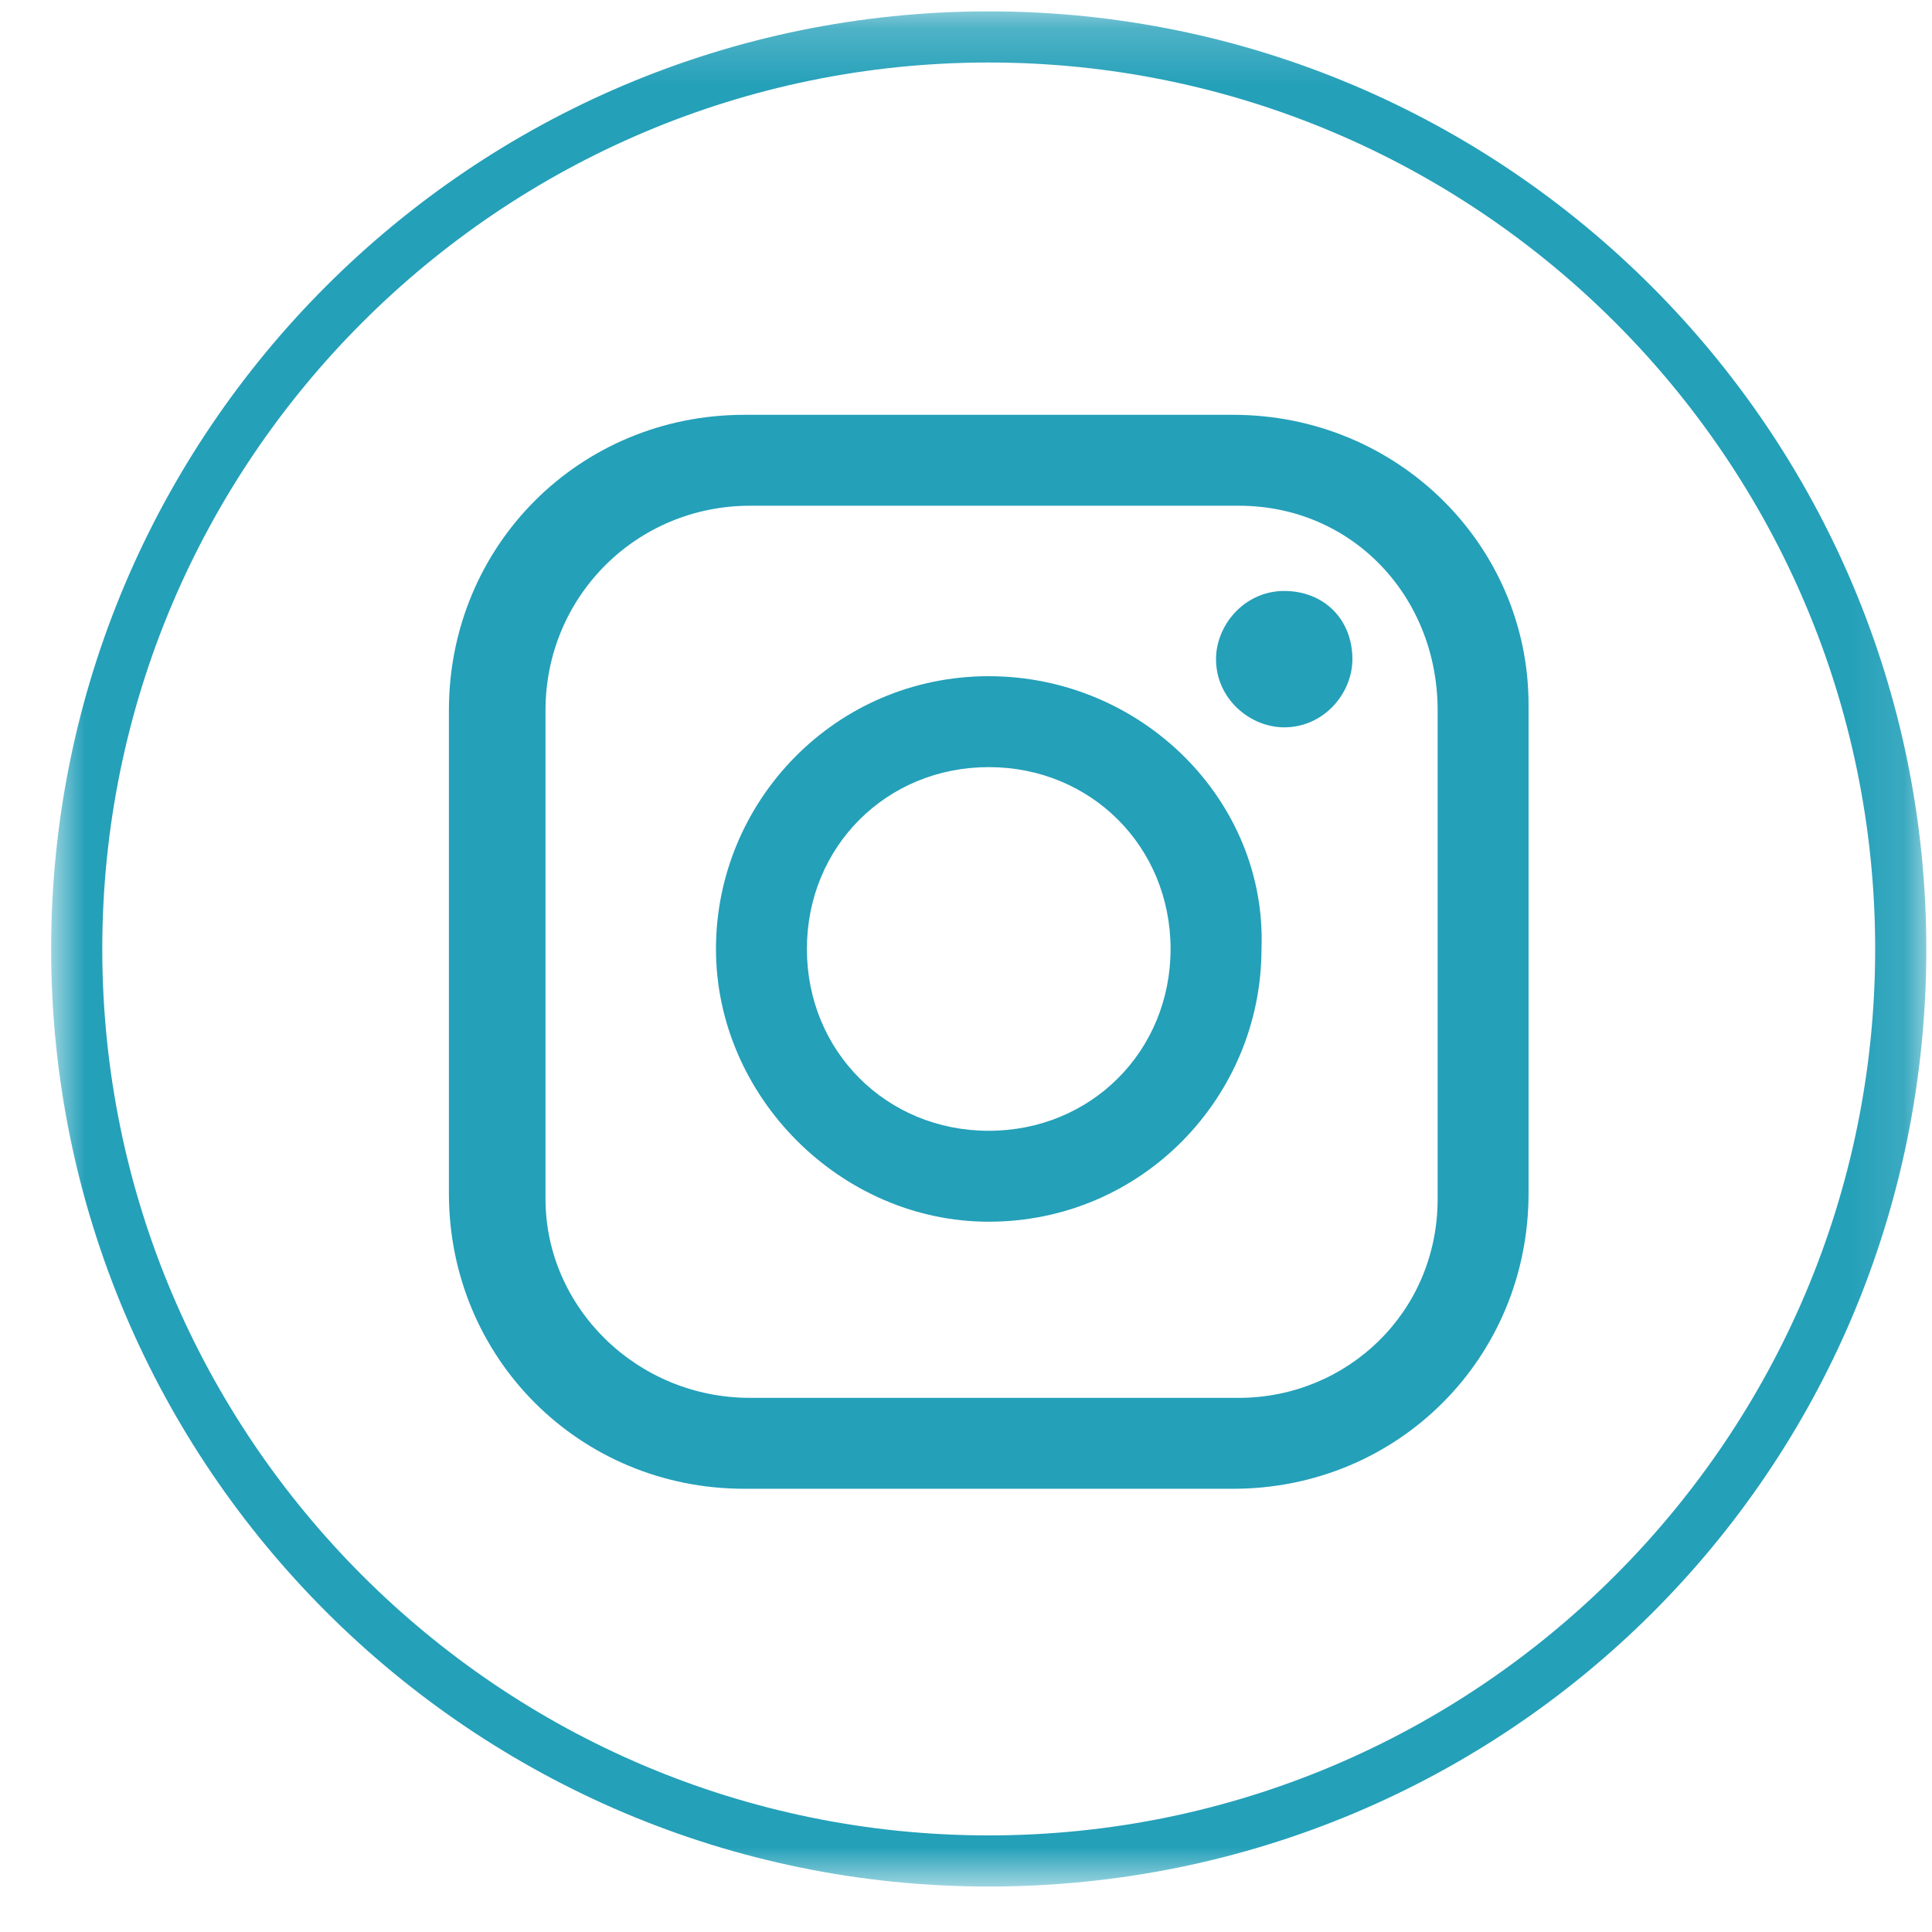 <svg width="34" height="34" viewBox="0 0 34 34" fill="none" xmlns="http://www.w3.org/2000/svg">
<mask id="mask0_15405_2156" style="mask-type:luminance" maskUnits="userSpaceOnUse" x="0" y="0" width="34" height="34">
<path d="M33.9 0.2H0.9V33.2H33.9V0.2Z" fill="white"/>
</mask>
<g mask="url(#mask0_15405_2156)">
<path d="M25.3 21.1C25.3 23.1 23.7 24.6 21.8 24.6H13.2C11.2 24.6 9.6 23 9.6 21.1V12.5C9.6 10.5 11.2 8.9 13.2 8.9H21.8C23.8 8.9 25.3 10.5 25.3 12.5V21.1ZM21.7 7.3H13.1C10.2 7.3 7.9 9.6 7.9 12.5V21C7.9 23.9 10.2 26.2 13.1 26.2H21.7C24.6 26.2 26.9 23.9 26.9 21V12.4C26.9 9.6 24.6 7.3 21.7 7.3Z" fill="#24A0B9"/>
</g>
<mask id="mask1_15405_2156" style="mask-type:luminance" maskUnits="userSpaceOnUse" x="0" y="0" width="34" height="34">
<path d="M33.9 0.2H0.9V33.2H33.9V0.2Z" fill="white"/>
</mask>
<g mask="url(#mask1_15405_2156)">
<path d="M23.8 11.6C23.8 12.2 23.3 12.8 22.6 12.8C22 12.8 21.4 12.3 21.4 11.6C21.4 11 21.9 10.4 22.6 10.4C23.3 10.4 23.8 10.9 23.8 11.6Z" fill="#24A0B9"/>
</g>
<mask id="mask2_15405_2156" style="mask-type:luminance" maskUnits="userSpaceOnUse" x="0" y="0" width="34" height="34">
<path d="M33.9 0.2H0.9V33.2H33.9V0.2Z" fill="white"/>
</mask>
<g mask="url(#mask2_15405_2156)">
<path d="M17.4 19.9C15.6 19.9 14.2 18.5 14.2 16.7C14.2 14.9 15.6 13.5 17.4 13.5C19.2 13.5 20.6 14.9 20.6 16.7C20.6 18.5 19.2 19.9 17.4 19.9ZM17.4 11.9C14.7 11.9 12.6 14.1 12.6 16.7C12.6 19.3 14.8 21.5 17.4 21.5C20.1 21.5 22.2 19.3 22.2 16.7C22.3 14.1 20.1 11.9 17.4 11.9Z" fill="#24A0B9"/>
</g>
<mask id="mask3_15405_2156" style="mask-type:luminance" maskUnits="userSpaceOnUse" x="0" y="0" width="34" height="34">
<path d="M33.9 0.2H0.9V33.2H33.9V0.2Z" fill="white"/>
</mask>
<g mask="url(#mask3_15405_2156)">
<path d="M17.4 1.1C8.8 1.1 1.8 8.1 1.8 16.7C1.8 25.3 8.8 32.3 17.4 32.3C26 32.3 33 25.3 33 16.7C33 8.1 26 1.1 17.4 1.1ZM17.4 33.2C8.3 33.2 0.9 25.8 0.9 16.7C0.9 7.6 8.3 0.2 17.4 0.2C26.5 0.2 33.9 7.6 33.9 16.7C33.9 25.9 26.5 33.2 17.4 33.2Z" fill="#24A0B9"/>
</g>
</svg>
